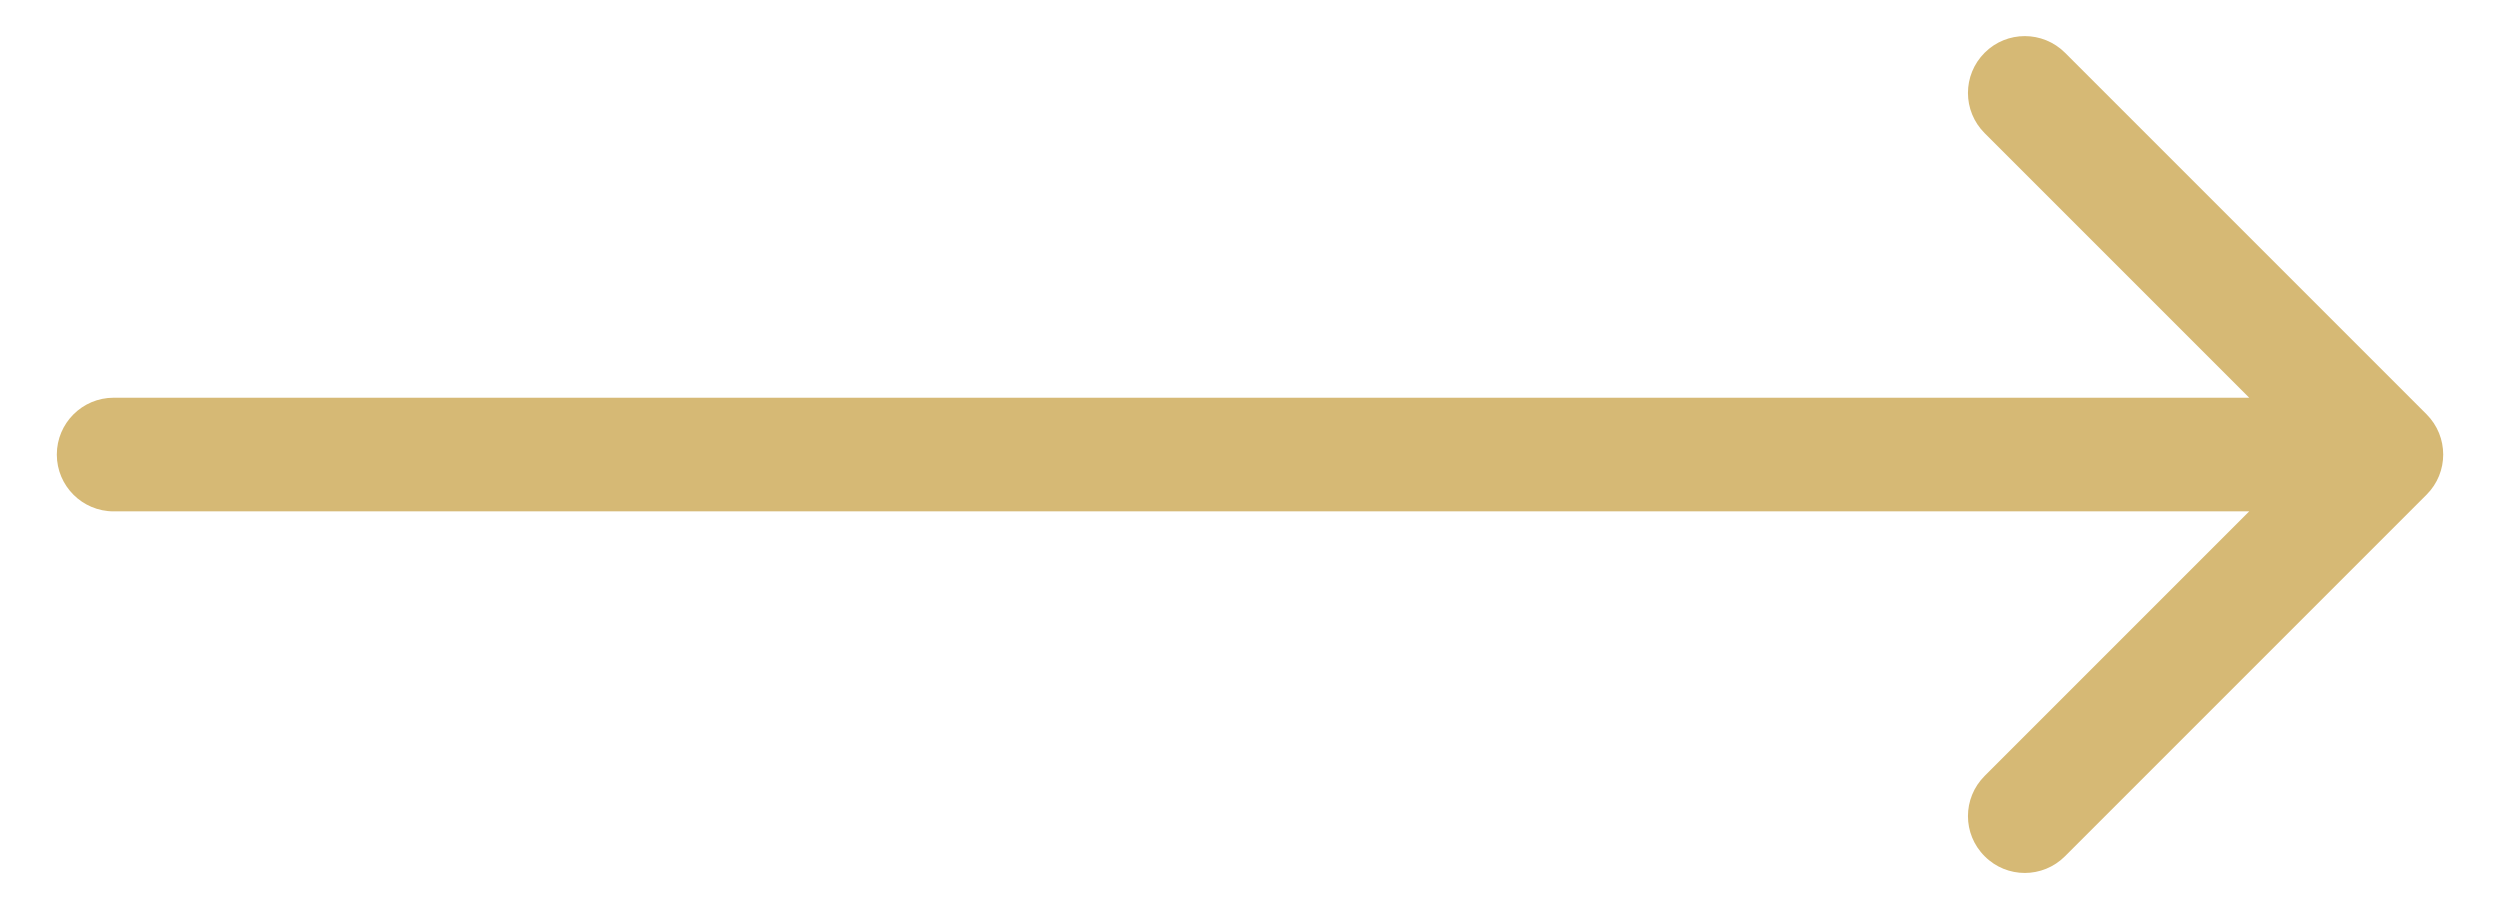 <?xml version="1.0" encoding="UTF-8"?> <svg xmlns="http://www.w3.org/2000/svg" width="22" height="8" viewBox="0 0 22 8" fill="none"> <path d="M1 3.5C0.724 3.5 0.5 3.724 0.5 4C0.5 4.276 0.724 4.5 1 4.5V3.5ZM21.354 4.353C21.549 4.158 21.549 3.842 21.354 3.646L18.172 0.464C17.976 0.269 17.66 0.269 17.465 0.464C17.269 0.66 17.269 0.976 17.465 1.172L20.293 4L17.465 6.828C17.269 7.024 17.269 7.34 17.465 7.535C17.66 7.731 17.976 7.731 18.172 7.535L21.354 4.353ZM1 4.5H21V3.5H1V4.5Z" fill="#D6B975"></path> </svg> 